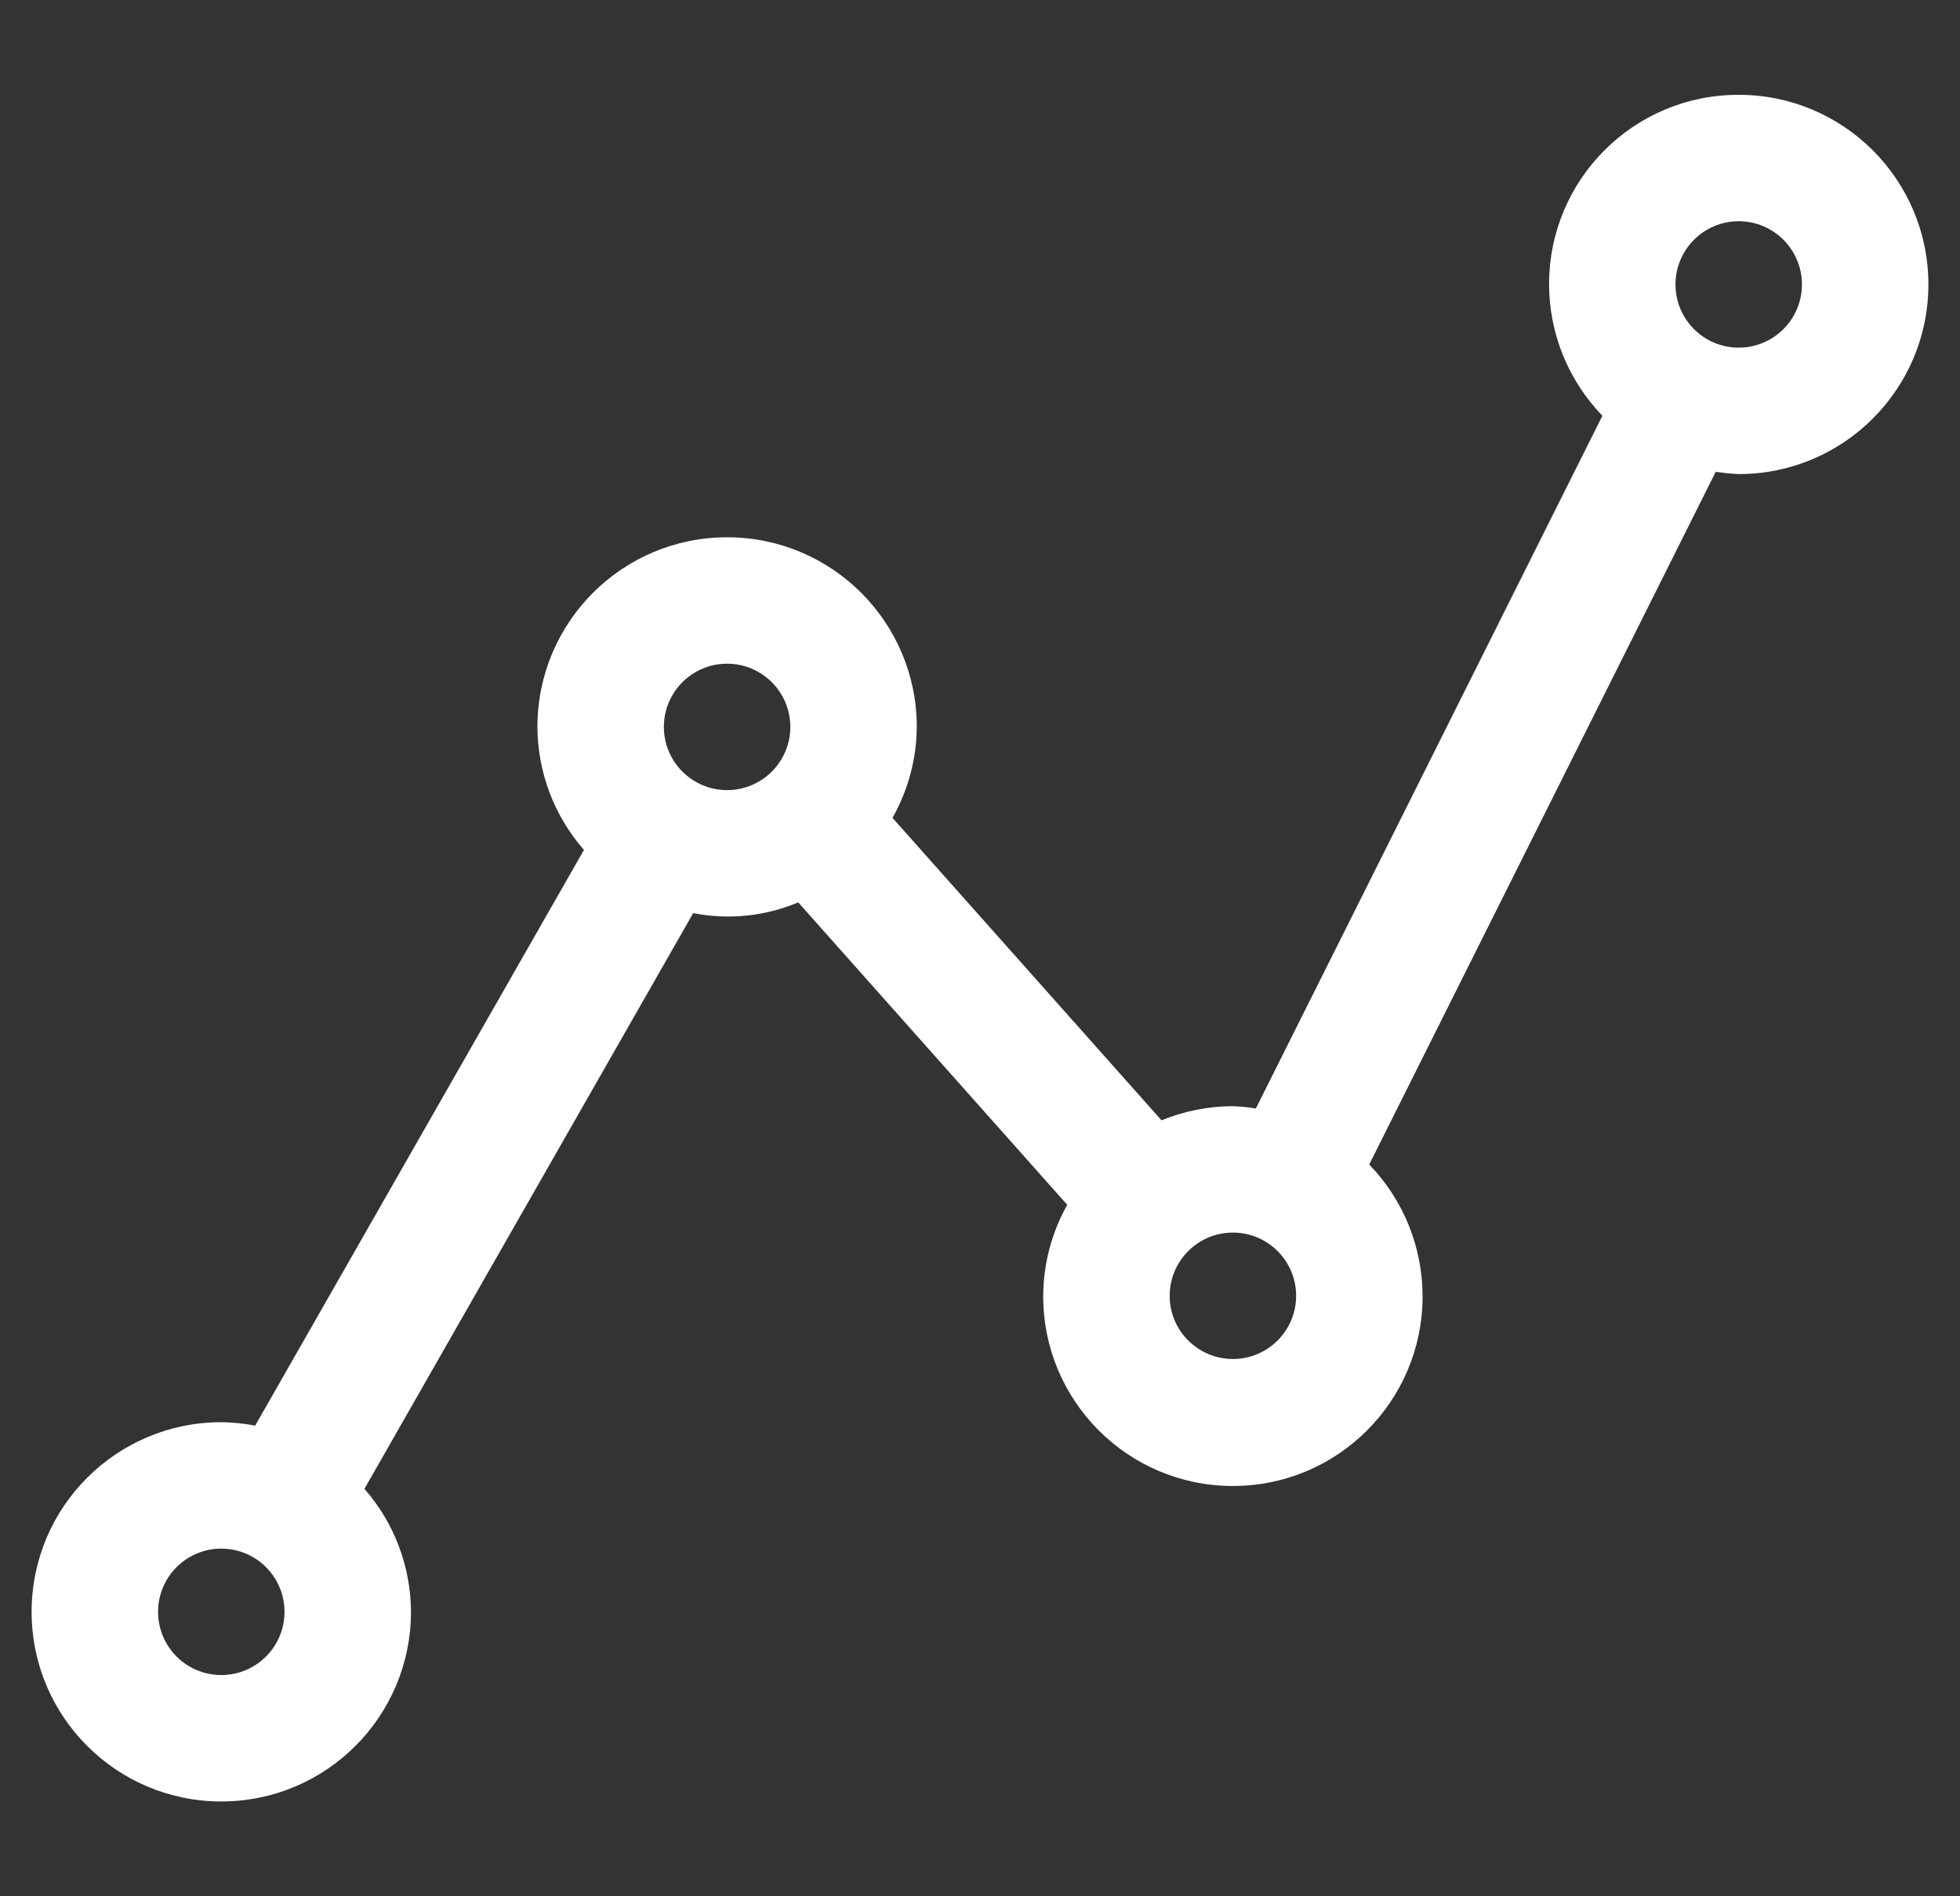 <svg width="31" height="30" viewBox="0 0 31 30" fill="none" xmlns="http://www.w3.org/2000/svg">
<rect x="0" y="0" width="31" height="30" fill="#333333" stroke="none"/>
<g clip-path="url(#clip0_122_288)">
<path d="M27.5 1.5C25.846 1.497 24.504 2.835 24.501 4.489C24.499 5.268 24.802 6.017 25.344 6.577L19.863 17.537C19.743 17.517 19.622 17.505 19.5 17.5C19.113 17.501 18.729 17.577 18.371 17.724L14.116 12.939C14.364 12.5 14.497 12.005 14.5 11.5C14.5 9.843 13.157 8.5 11.5 8.5C9.843 8.5 8.5 9.843 8.5 11.5C8.503 12.216 8.764 12.907 9.236 13.446L4.036 22.554C3.859 22.52 3.68 22.502 3.5 22.5C1.843 22.5 0.5 23.843 0.5 25.5C0.5 27.157 1.843 28.5 3.5 28.5C5.157 28.5 6.5 27.157 6.5 25.5C6.497 24.784 6.236 24.093 5.764 23.554L10.964 14.446C11.522 14.556 12.101 14.497 12.625 14.276L16.88 19.061C16.633 19.5 16.502 19.996 16.5 20.5C16.495 22.157 17.834 23.504 19.491 23.509C21.148 23.514 22.495 22.175 22.5 20.518C22.502 19.736 22.2 18.985 21.656 18.423L27.137 7.463C27.257 7.483 27.378 7.495 27.5 7.5C29.157 7.5 30.5 6.157 30.5 4.5C30.5 2.843 29.157 1.5 27.5 1.5ZM3.5 26.5C2.948 26.5 2.5 26.052 2.5 25.5C2.5 24.948 2.948 24.5 3.5 24.5C4.052 24.5 4.5 24.948 4.5 25.5C4.5 26.052 4.052 26.5 3.5 26.5ZM11.5 12.5C10.948 12.5 10.5 12.052 10.5 11.5C10.5 10.948 10.948 10.5 11.5 10.5C12.052 10.5 12.5 10.948 12.5 11.5C12.5 12.052 12.052 12.5 11.5 12.5ZM19.5 21.5C18.948 21.5 18.5 21.052 18.5 20.5C18.5 19.948 18.948 19.5 19.5 19.5C20.052 19.5 20.5 19.948 20.5 20.5C20.5 21.052 20.052 21.5 19.5 21.5ZM27.5 5.5C26.948 5.5 26.5 5.052 26.5 4.5C26.5 3.948 26.948 3.5 27.5 3.5C28.052 3.5 28.5 3.948 28.5 4.5C28.5 5.052 28.052 5.5 27.5 5.5Z" fill="white"/>
</g>
<defs>
<clipPath id="clip0_122_288">
<rect width="30" height="30" fill="white" transform="translate(0.5)"/>
</clipPath>
</defs>
</svg>
